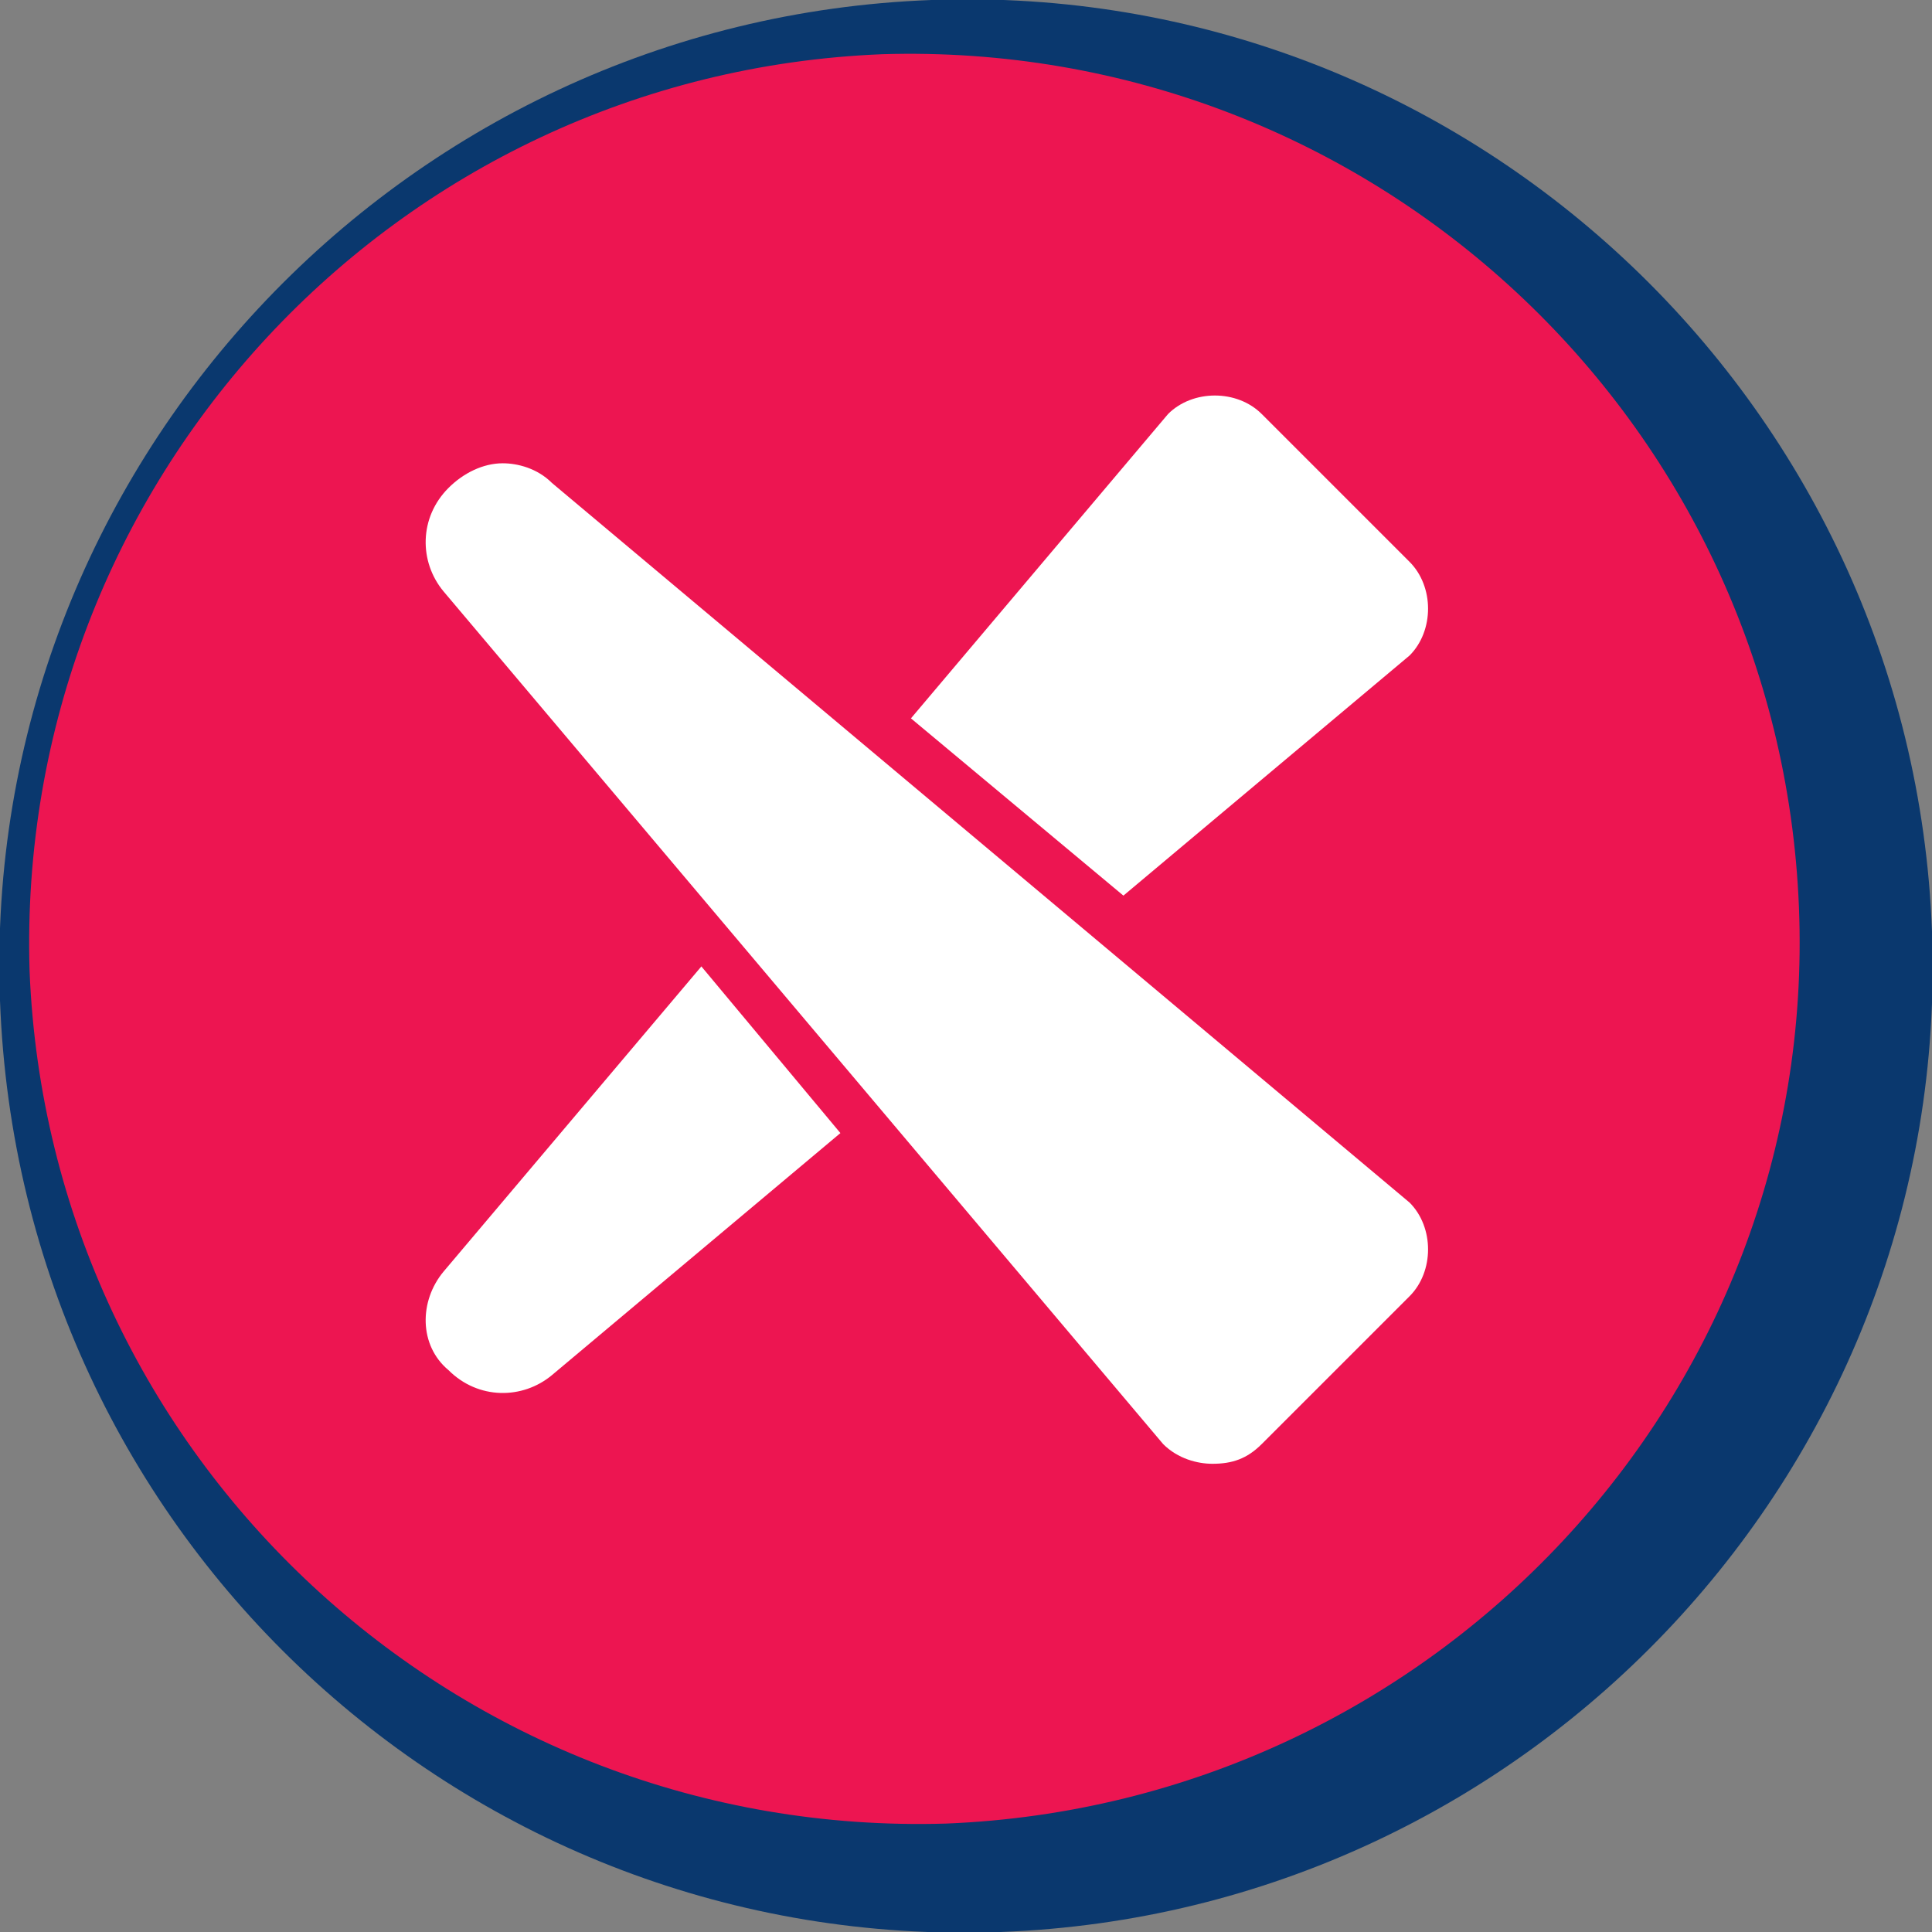 <?xml version="1.0" encoding="utf-8"?>
<!-- Generator: Adobe Illustrator 25.0.1, SVG Export Plug-In . SVG Version: 6.00 Build 0)  -->
<svg version="1.1" id="Capa_1" xmlns="http://www.w3.org/2000/svg" xmlns:xlink="http://www.w3.org/1999/xlink" x="0px" y="0px"
	 viewBox="0 0 39.2 39.2" style="enable-background:new 0 0 39.2 39.2;" xml:space="preserve">
<rect x="0" y="0" width="39.2" height="39.2" fill="#808080" stroke="none"/>
<style type="text/css">
	.st0{fill:#0A386E;}
	.st1{fill:#ED1551;}
	.st2{fill:#FFCD00;}
	.st3{fill:#FFFFFF;}
</style>
<path class="st0" d="M39.2,18.9c0.4,10.8-8.1,19.9-18.9,20.3C9.5,39.6,0.4,31.2,0,20.3C-0.4,9.5,8.1,0.4,18.9,0S38.8,8.1,39.2,18.9"
	/>
<path class="st1" d="M36.5,18.4c0.4,9.9-7.4,18.2-17.3,18.6C9.3,37.3,1,29.6,0.6,19.7C0.3,9.8,8,1.5,17.9,1.1
	C27.8,0.8,36.1,8.5,36.5,18.4"/>
<g>
	<g>
		<path class="st2" d="M17.3,20.6c-0.2-1.3-0.5-2.6-0.7-3.9c-0.1-0.4,0.3-0.7,0.7-0.6c1.3,0.5,2.5,1,3.8,1.4
			c0.4,0.1,0.5,0.6,0.2,0.9c-0.9,0.7-2.3,1.8-3.1,2.5C17.8,21.1,17.3,21,17.3,20.6"/>
	</g>
</g>
<path class="st3" d="M9.1,27.8c0.6,0.6,1.5,0.6,2.1,0.1l17.4-14.6c0.5-0.5,0.5-1.4,0-1.9l-3-3c-0.5-0.5-1.4-0.5-1.9,0L9,25.8
	C8.5,26.4,8.5,27.3,9.1,27.8L9.1,27.8z"/>
<g>
	<path class="st3" d="M24.6,30.2c-0.5,0-1-0.2-1.3-0.5L8.6,12.3C8,11.5,8,10.3,8.8,9.5c0.4-0.4,0.9-0.6,1.4-0.6
		c0.5,0,0.9,0.2,1.3,0.5L28.9,24c0.8,0.8,0.8,1.9,0,2.7l-3,3C25.6,30,25.1,30.2,24.6,30.2z"/>
	<path class="st1" d="M10.2,9.4c0.3,0,0.7,0.1,1,0.4l17.4,14.6c0.5,0.5,0.5,1.4,0,1.9l-3,3c-0.3,0.3-0.6,0.4-1,0.4
		c-0.3,0-0.7-0.1-1-0.4L9,12c-0.5-0.6-0.5-1.5,0.1-2.1v0C9.4,9.6,9.8,9.4,10.2,9.4 M10.2,8.4c-0.7,0-1.3,0.3-1.8,0.7
		c-0.9,0.9-1,2.4-0.1,3.4L22.9,30c0,0,0,0,0.1,0.1c0.4,0.4,1,0.7,1.7,0.7c0.6,0,1.2-0.2,1.7-0.7l3-3c0.4-0.4,0.7-1,0.7-1.7
		s-0.2-1.2-0.7-1.7c0,0,0,0-0.1-0.1L11.8,9C11.4,8.6,10.8,8.4,10.2,8.4L10.2,8.4z"/>
</g>
</svg>
